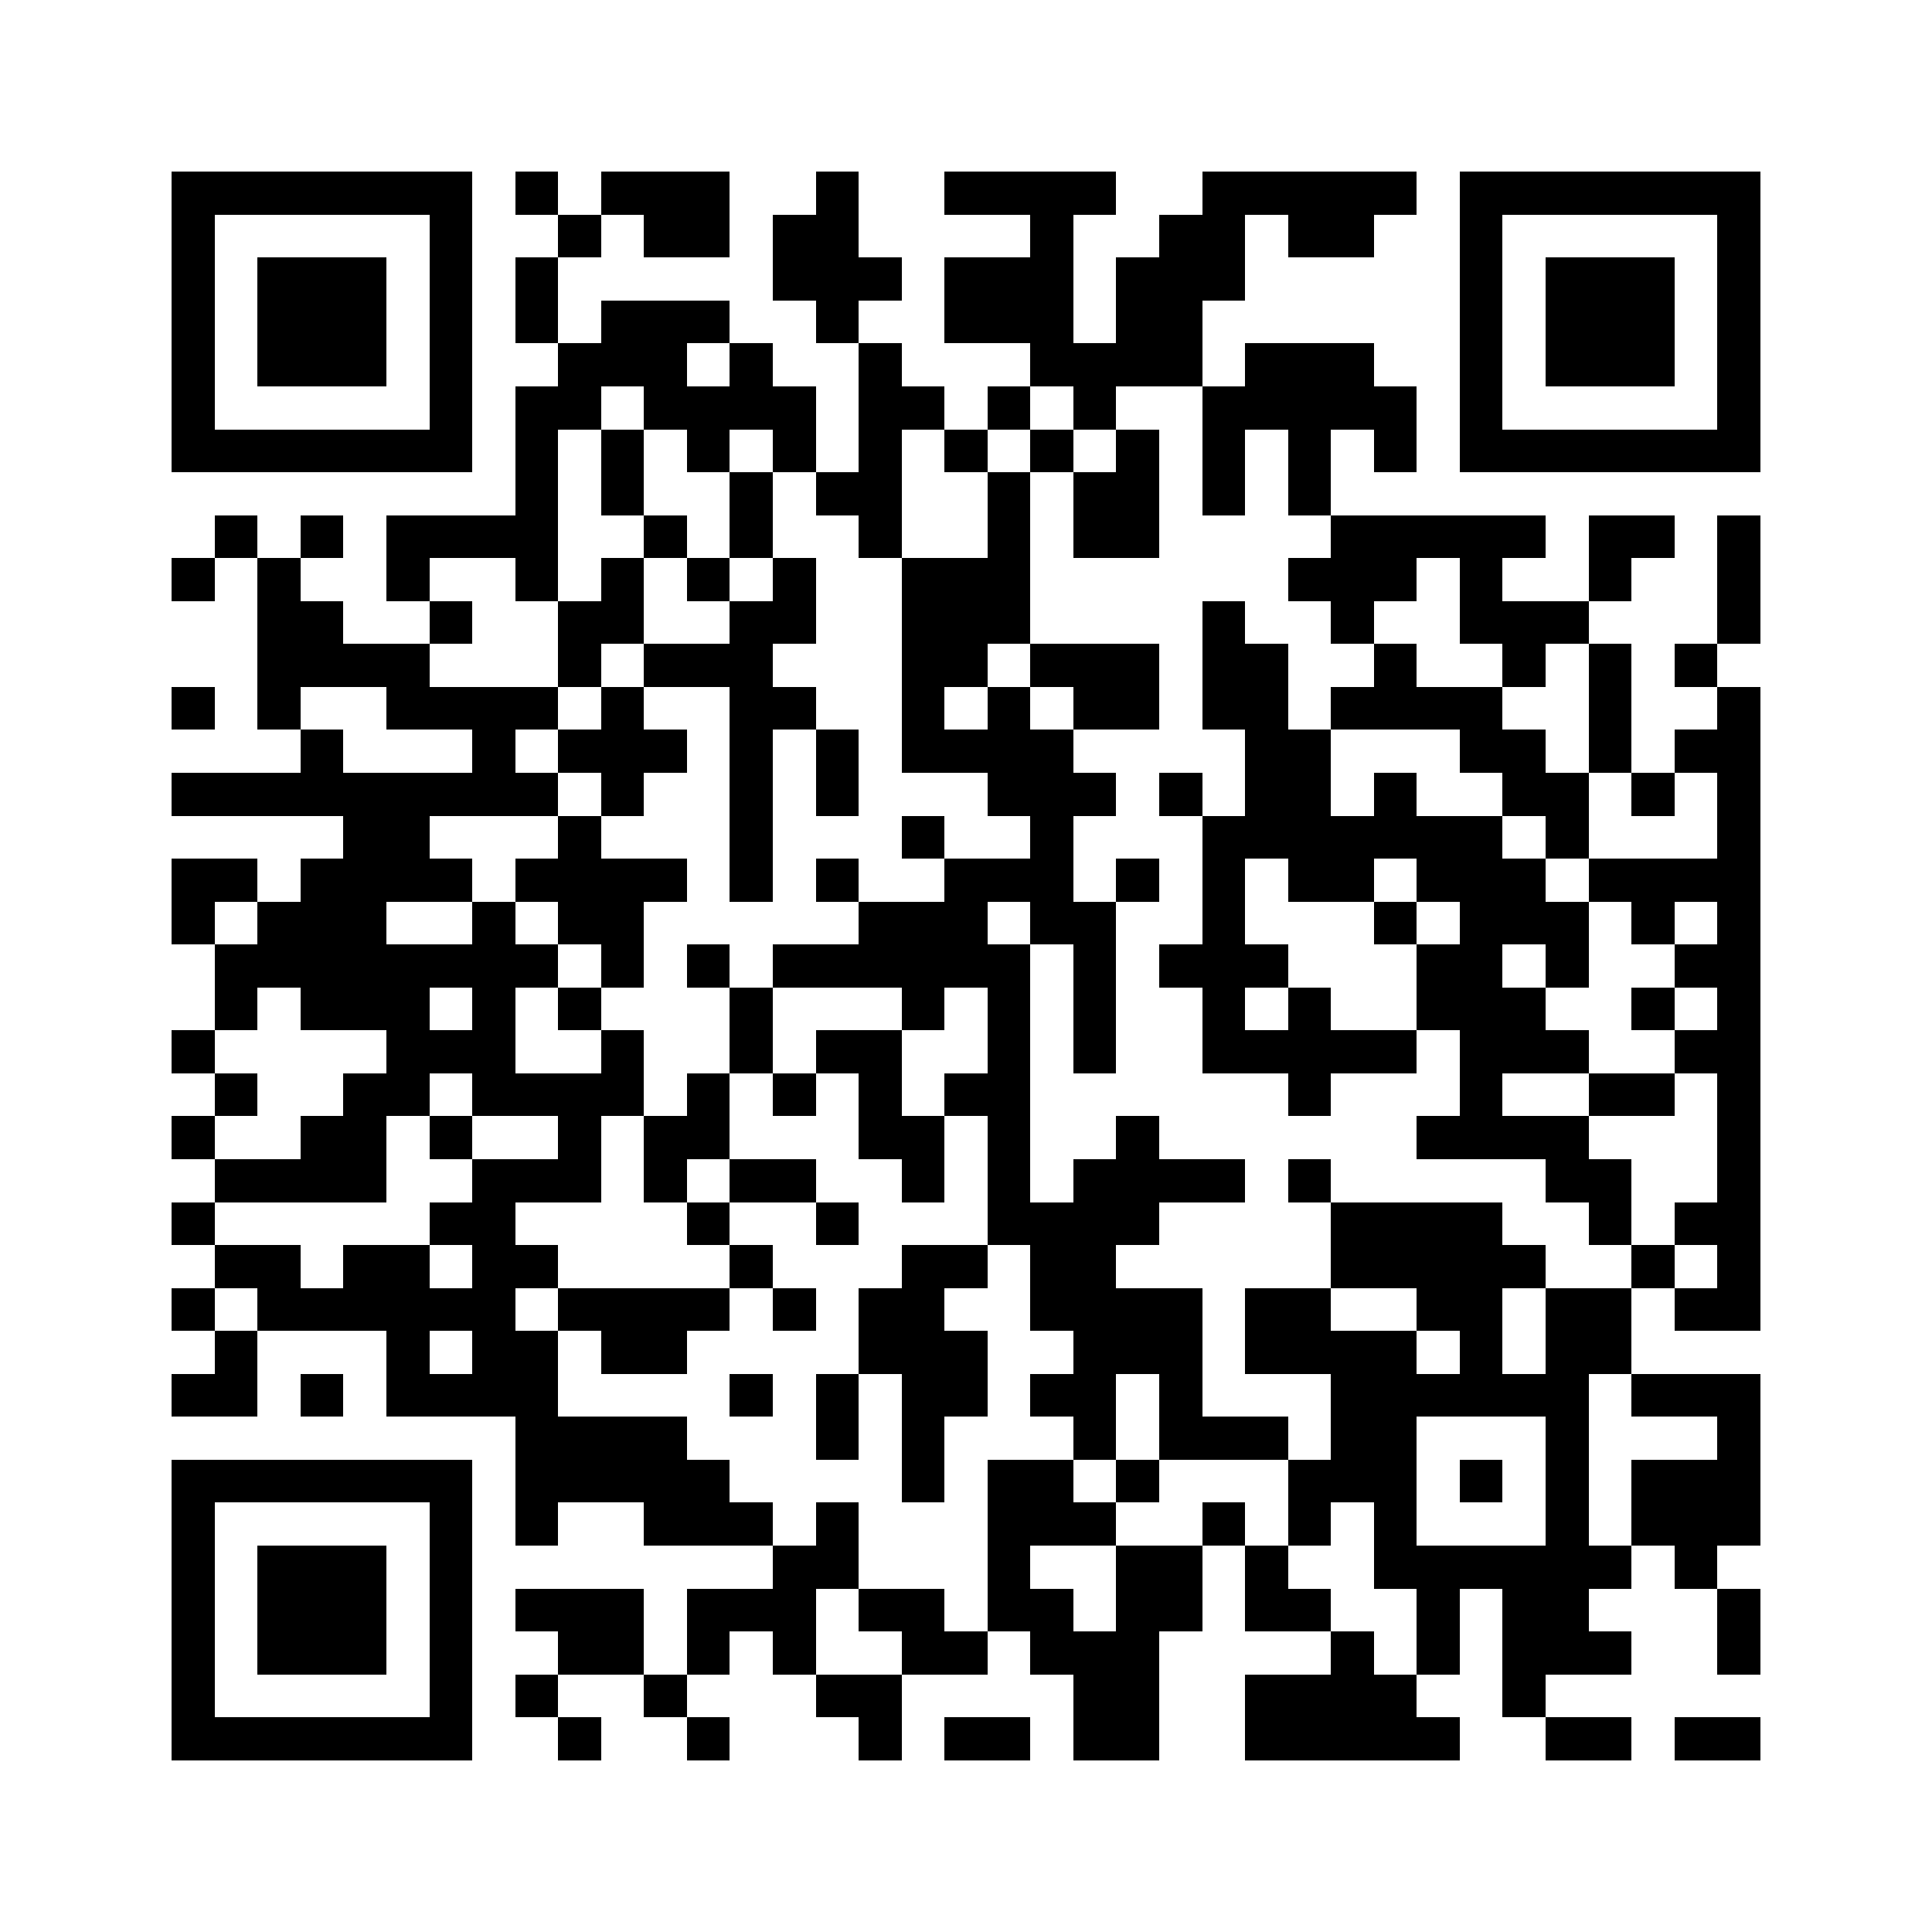 <svg xmlns="http://www.w3.org/2000/svg" viewBox="0 0 45 45" shape-rendering="crispEdges" width="900" height="900">
<rect x="0" y="0" width="45" height="45" fill="#FFF"/>
<path fill="#000" d="M4 4h7v1h-7zM12 4h1v1h-1zM14 4h3v1h-3zM19 4h1v1h-1zM22 4h4v1h-4zM28 4h5v1h-5zM34 4h7v1h-7zM4 5h1v1h-1zM10 5h1v1h-1zM13 5h1v1h-1zM15 5h2v1h-2zM18 5h2v1h-2zM24 5h1v1h-1zM27 5h2v1h-2zM30 5h2v1h-2zM34 5h1v1h-1zM40 5h1v1h-1zM4 6h1v1h-1zM6 6h3v1h-3zM10 6h1v1h-1zM12 6h1v1h-1zM18 6h3v1h-3zM22 6h3v1h-3zM26 6h3v1h-3zM34 6h1v1h-1zM36 6h3v1h-3zM40 6h1v1h-1zM4 7h1v1h-1zM6 7h3v1h-3zM10 7h1v1h-1zM12 7h1v1h-1zM14 7h3v1h-3zM19 7h1v1h-1zM22 7h3v1h-3zM26 7h2v1h-2zM34 7h1v1h-1zM36 7h3v1h-3zM40 7h1v1h-1zM4 8h1v1h-1zM6 8h3v1h-3zM10 8h1v1h-1zM13 8h3v1h-3zM17 8h1v1h-1zM20 8h1v1h-1zM24 8h4v1h-4zM29 8h3v1h-3zM34 8h1v1h-1zM36 8h3v1h-3zM40 8h1v1h-1zM4 9h1v1h-1zM10 9h1v1h-1zM12 9h2v1h-2zM15 9h4v1h-4zM20 9h2v1h-2zM23 9h1v1h-1zM25 9h1v1h-1zM28 9h5v1h-5zM34 9h1v1h-1zM40 9h1v1h-1zM4 10h7v1h-7zM12 10h1v1h-1zM14 10h1v1h-1zM16 10h1v1h-1zM18 10h1v1h-1zM20 10h1v1h-1zM22 10h1v1h-1zM24 10h1v1h-1zM26 10h1v1h-1zM28 10h1v1h-1zM30 10h1v1h-1zM32 10h1v1h-1zM34 10h7v1h-7zM12 11h1v1h-1zM14 11h1v1h-1zM17 11h1v1h-1zM19 11h2v1h-2zM23 11h1v1h-1zM25 11h2v1h-2zM28 11h1v1h-1zM30 11h1v1h-1zM5 12h1v1h-1zM7 12h1v1h-1zM9 12h4v1h-4zM15 12h1v1h-1zM17 12h1v1h-1zM20 12h1v1h-1zM23 12h1v1h-1zM25 12h2v1h-2zM31 12h5v1h-5zM37 12h2v1h-2zM40 12h1v1h-1zM4 13h1v1h-1zM6 13h1v1h-1zM9 13h1v1h-1zM12 13h1v1h-1zM14 13h1v1h-1zM16 13h1v1h-1zM18 13h1v1h-1zM21 13h3v1h-3zM30 13h3v1h-3zM34 13h1v1h-1zM37 13h1v1h-1zM40 13h1v1h-1zM6 14h2v1h-2zM10 14h1v1h-1zM13 14h2v1h-2zM17 14h2v1h-2zM21 14h3v1h-3zM28 14h1v1h-1zM31 14h1v1h-1zM34 14h3v1h-3zM40 14h1v1h-1zM6 15h4v1h-4zM13 15h1v1h-1zM15 15h3v1h-3zM21 15h2v1h-2zM24 15h3v1h-3zM28 15h2v1h-2zM32 15h1v1h-1zM35 15h1v1h-1zM37 15h1v1h-1zM39 15h1v1h-1zM4 16h1v1h-1zM6 16h1v1h-1zM9 16h4v1h-4zM14 16h1v1h-1zM17 16h2v1h-2zM21 16h1v1h-1zM23 16h1v1h-1zM25 16h2v1h-2zM28 16h2v1h-2zM31 16h4v1h-4zM37 16h1v1h-1zM40 16h1v1h-1zM7 17h1v1h-1zM11 17h1v1h-1zM13 17h3v1h-3zM17 17h1v1h-1zM19 17h1v1h-1zM21 17h4v1h-4zM29 17h2v1h-2zM34 17h2v1h-2zM37 17h1v1h-1zM39 17h2v1h-2zM4 18h9v1h-9zM14 18h1v1h-1zM17 18h1v1h-1zM19 18h1v1h-1zM23 18h3v1h-3zM27 18h1v1h-1zM29 18h2v1h-2zM32 18h1v1h-1zM35 18h2v1h-2zM38 18h1v1h-1zM40 18h1v1h-1zM8 19h2v1h-2zM13 19h1v1h-1zM17 19h1v1h-1zM21 19h1v1h-1zM24 19h1v1h-1zM28 19h7v1h-7zM36 19h1v1h-1zM40 19h1v1h-1zM4 20h2v1h-2zM7 20h4v1h-4zM12 20h4v1h-4zM17 20h1v1h-1zM19 20h1v1h-1zM22 20h3v1h-3zM26 20h1v1h-1zM28 20h1v1h-1zM30 20h2v1h-2zM33 20h3v1h-3zM37 20h4v1h-4zM4 21h1v1h-1zM6 21h3v1h-3zM11 21h1v1h-1zM13 21h2v1h-2zM20 21h3v1h-3zM24 21h2v1h-2zM28 21h1v1h-1zM32 21h1v1h-1zM34 21h3v1h-3zM38 21h1v1h-1zM40 21h1v1h-1zM5 22h8v1h-8zM14 22h1v1h-1zM16 22h1v1h-1zM18 22h6v1h-6zM25 22h1v1h-1zM27 22h3v1h-3zM33 22h2v1h-2zM36 22h1v1h-1zM39 22h2v1h-2zM5 23h1v1h-1zM7 23h3v1h-3zM11 23h1v1h-1zM13 23h1v1h-1zM17 23h1v1h-1zM21 23h1v1h-1zM23 23h1v1h-1zM25 23h1v1h-1zM28 23h1v1h-1zM30 23h1v1h-1zM33 23h3v1h-3zM38 23h1v1h-1zM40 23h1v1h-1zM4 24h1v1h-1zM9 24h3v1h-3zM14 24h1v1h-1zM17 24h1v1h-1zM19 24h2v1h-2zM23 24h1v1h-1zM25 24h1v1h-1zM28 24h5v1h-5zM34 24h3v1h-3zM39 24h2v1h-2zM5 25h1v1h-1zM8 25h2v1h-2zM11 25h4v1h-4zM16 25h1v1h-1zM18 25h1v1h-1zM20 25h1v1h-1zM22 25h2v1h-2zM30 25h1v1h-1zM34 25h1v1h-1zM37 25h2v1h-2zM40 25h1v1h-1zM4 26h1v1h-1zM7 26h2v1h-2zM10 26h1v1h-1zM13 26h1v1h-1zM15 26h2v1h-2zM20 26h2v1h-2zM23 26h1v1h-1zM26 26h1v1h-1zM33 26h4v1h-4zM40 26h1v1h-1zM5 27h4v1h-4zM11 27h3v1h-3zM15 27h1v1h-1zM17 27h2v1h-2zM21 27h1v1h-1zM23 27h1v1h-1zM25 27h4v1h-4zM30 27h1v1h-1zM36 27h2v1h-2zM40 27h1v1h-1zM4 28h1v1h-1zM10 28h2v1h-2zM16 28h1v1h-1zM19 28h1v1h-1zM23 28h4v1h-4zM31 28h4v1h-4zM37 28h1v1h-1zM39 28h2v1h-2zM5 29h2v1h-2zM8 29h2v1h-2zM11 29h2v1h-2zM17 29h1v1h-1zM21 29h2v1h-2zM24 29h2v1h-2zM31 29h5v1h-5zM38 29h1v1h-1zM40 29h1v1h-1zM4 30h1v1h-1zM6 30h6v1h-6zM13 30h4v1h-4zM18 30h1v1h-1zM20 30h2v1h-2zM24 30h4v1h-4zM29 30h2v1h-2zM33 30h2v1h-2zM36 30h2v1h-2zM39 30h2v1h-2zM5 31h1v1h-1zM9 31h1v1h-1zM11 31h2v1h-2zM14 31h2v1h-2zM20 31h3v1h-3zM25 31h3v1h-3zM29 31h4v1h-4zM34 31h1v1h-1zM36 31h2v1h-2zM4 32h2v1h-2zM7 32h1v1h-1zM9 32h4v1h-4zM17 32h1v1h-1zM19 32h1v1h-1zM21 32h2v1h-2zM24 32h2v1h-2zM27 32h1v1h-1zM31 32h6v1h-6zM38 32h3v1h-3zM12 33h4v1h-4zM19 33h1v1h-1zM21 33h1v1h-1zM25 33h1v1h-1zM27 33h3v1h-3zM31 33h2v1h-2zM36 33h1v1h-1zM40 33h1v1h-1zM4 34h7v1h-7zM12 34h5v1h-5zM21 34h1v1h-1zM23 34h2v1h-2zM26 34h1v1h-1zM30 34h3v1h-3zM34 34h1v1h-1zM36 34h1v1h-1zM38 34h3v1h-3zM4 35h1v1h-1zM10 35h1v1h-1zM12 35h1v1h-1zM15 35h3v1h-3zM19 35h1v1h-1zM23 35h3v1h-3zM28 35h1v1h-1zM30 35h1v1h-1zM32 35h1v1h-1zM36 35h1v1h-1zM38 35h3v1h-3zM4 36h1v1h-1zM6 36h3v1h-3zM10 36h1v1h-1zM18 36h2v1h-2zM23 36h1v1h-1zM26 36h2v1h-2zM29 36h1v1h-1zM32 36h6v1h-6zM39 36h1v1h-1zM4 37h1v1h-1zM6 37h3v1h-3zM10 37h1v1h-1zM12 37h3v1h-3zM16 37h3v1h-3zM20 37h2v1h-2zM23 37h2v1h-2zM26 37h2v1h-2zM29 37h2v1h-2zM33 37h1v1h-1zM35 37h2v1h-2zM40 37h1v1h-1zM4 38h1v1h-1zM6 38h3v1h-3zM10 38h1v1h-1zM13 38h2v1h-2zM16 38h1v1h-1zM18 38h1v1h-1zM21 38h2v1h-2zM24 38h3v1h-3zM31 38h1v1h-1zM33 38h1v1h-1zM35 38h3v1h-3zM40 38h1v1h-1zM4 39h1v1h-1zM10 39h1v1h-1zM12 39h1v1h-1zM15 39h1v1h-1zM19 39h2v1h-2zM25 39h2v1h-2zM29 39h4v1h-4zM35 39h1v1h-1zM4 40h7v1h-7zM13 40h1v1h-1zM16 40h1v1h-1zM20 40h1v1h-1zM22 40h2v1h-2zM25 40h2v1h-2zM29 40h5v1h-5zM36 40h2v1h-2zM39 40h2v1h-2z"/>
</svg>